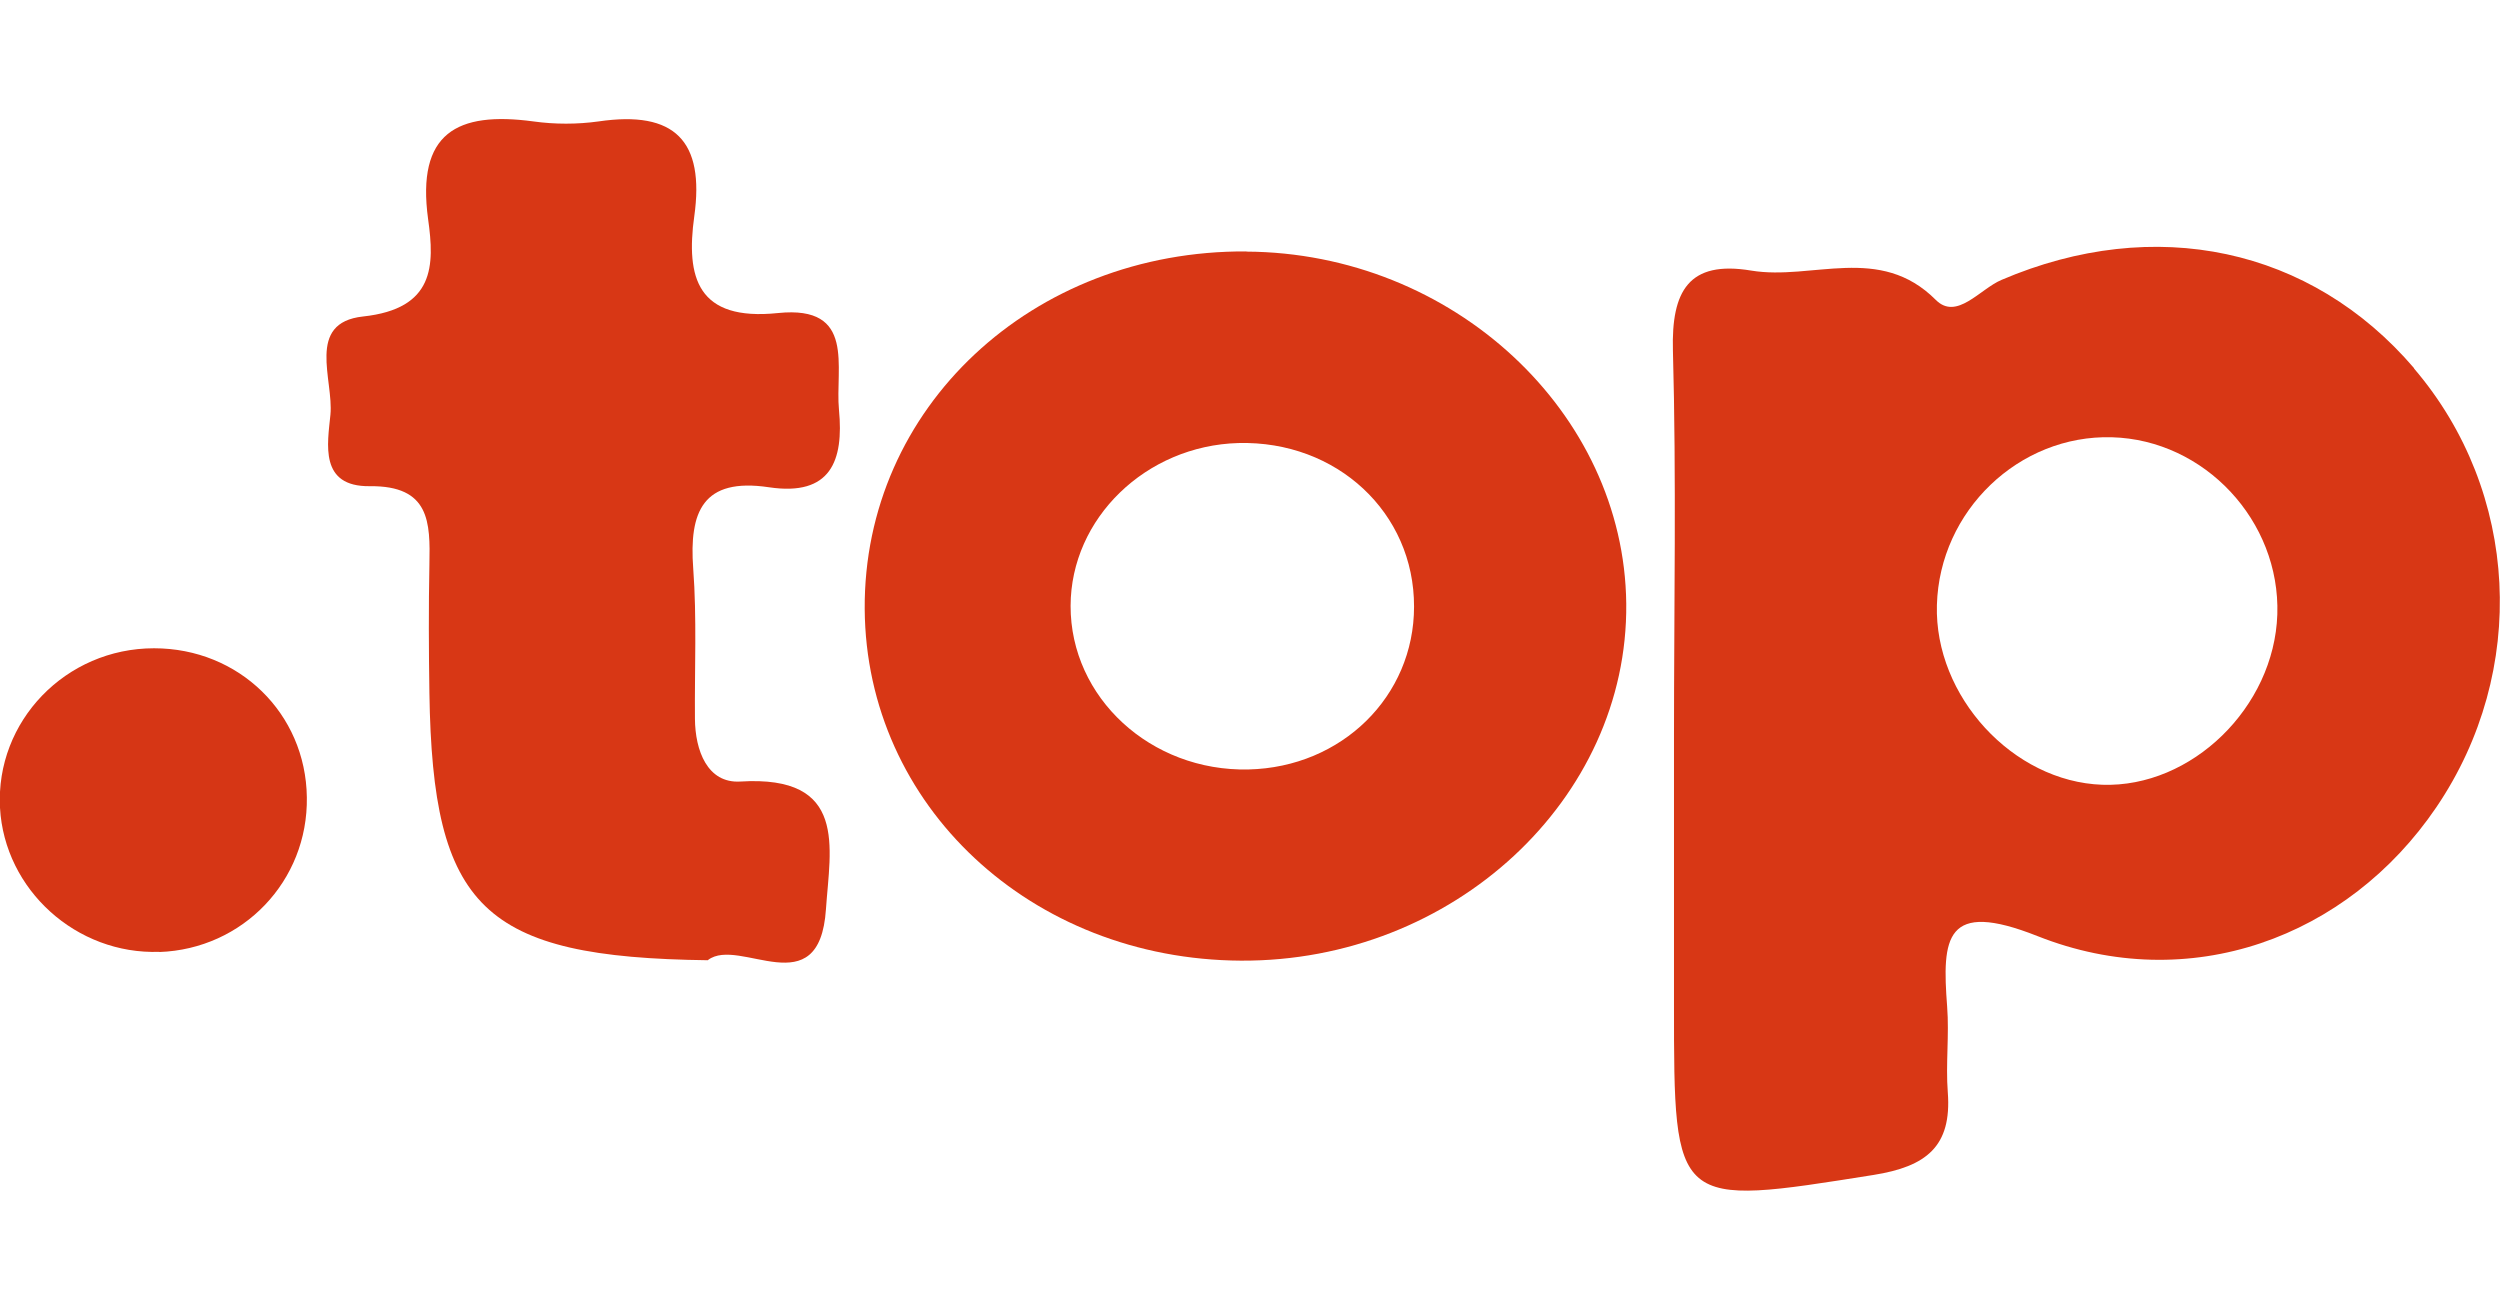 <svg width="42" height="22" viewBox="0 0 42 22" fill="none" xmlns="http://www.w3.org/2000/svg">
<g clip-path="url(#clip0_823_292408)">
<path d="M11.895 16.132C8.107 16.085 7.269 15.255 7.214 11.645C7.203 10.924 7.2 10.2 7.214 9.479C7.229 8.773 7.222 8.157 6.213 8.168C5.361 8.179 5.503 7.458 5.551 6.969C5.609 6.382 5.134 5.422 6.099 5.317C7.302 5.187 7.302 4.463 7.192 3.68C6.995 2.235 7.675 1.866 8.962 2.04C9.32 2.09 9.697 2.09 10.055 2.04C11.339 1.851 11.84 2.369 11.664 3.633C11.521 4.658 11.712 5.401 13.072 5.259C14.388 5.125 14.026 6.176 14.095 6.889C14.176 7.737 13.96 8.342 12.918 8.186C11.803 8.019 11.576 8.602 11.646 9.548C11.708 10.388 11.668 11.232 11.675 12.076C11.679 12.608 11.883 13.162 12.436 13.13C14.249 13.017 13.946 14.241 13.876 15.274C13.767 16.914 12.421 15.726 11.895 16.128V16.132Z" fill="#D83715"/>
<path d="M2.68 15.991C1.283 16.041 0.076 14.948 -0 13.571C-0.077 12.116 1.104 10.891 2.588 10.891C4.014 10.891 5.137 11.985 5.155 13.394C5.177 14.799 4.084 15.944 2.676 15.994L2.68 15.991Z" fill="#D63615"/>
<path d="M40.558 6.187C38.825 4.159 36.2 3.601 33.626 4.702C33.264 4.854 32.873 5.39 32.522 5.039C31.579 4.093 30.449 4.716 29.421 4.546C28.365 4.369 28.079 4.897 28.105 5.886C28.164 8.048 28.123 10.211 28.123 12.373C28.123 13.876 28.123 15.375 28.123 16.878C28.123 20.297 28.12 20.272 31.476 19.739C32.361 19.598 32.792 19.261 32.723 18.352C32.686 17.874 32.749 17.389 32.712 16.911C32.624 15.752 32.675 15.111 34.229 15.726C36.778 16.737 39.44 15.759 40.931 13.561C42.482 11.275 42.328 8.262 40.555 6.19L40.558 6.187ZM35.319 13.184C33.816 13.133 32.496 11.695 32.54 10.164C32.584 8.581 33.919 7.302 35.48 7.346C37.037 7.389 38.31 8.751 38.259 10.323C38.207 11.884 36.818 13.235 35.319 13.184Z" fill="#D83715"/>
<path d="M20.941 4.224C17.339 4.202 14.505 6.853 14.527 10.232C14.549 13.532 17.321 16.121 20.849 16.139C24.41 16.157 27.354 13.427 27.321 10.142C27.288 6.922 24.403 4.245 20.937 4.227L20.941 4.224ZM20.974 12.927C19.332 12.963 17.983 11.721 17.986 10.178C17.99 8.707 19.251 7.487 20.805 7.443C22.458 7.4 23.76 8.613 23.756 10.192C23.756 11.699 22.542 12.891 20.974 12.927Z" fill="#D83715"/>
</g>
<defs>
<clipPath id="clip0_823_292408">
<rect width="42" height="18" fill="white" transform="translate(0 2)"/>
</clipPath>
</defs>
</svg>
